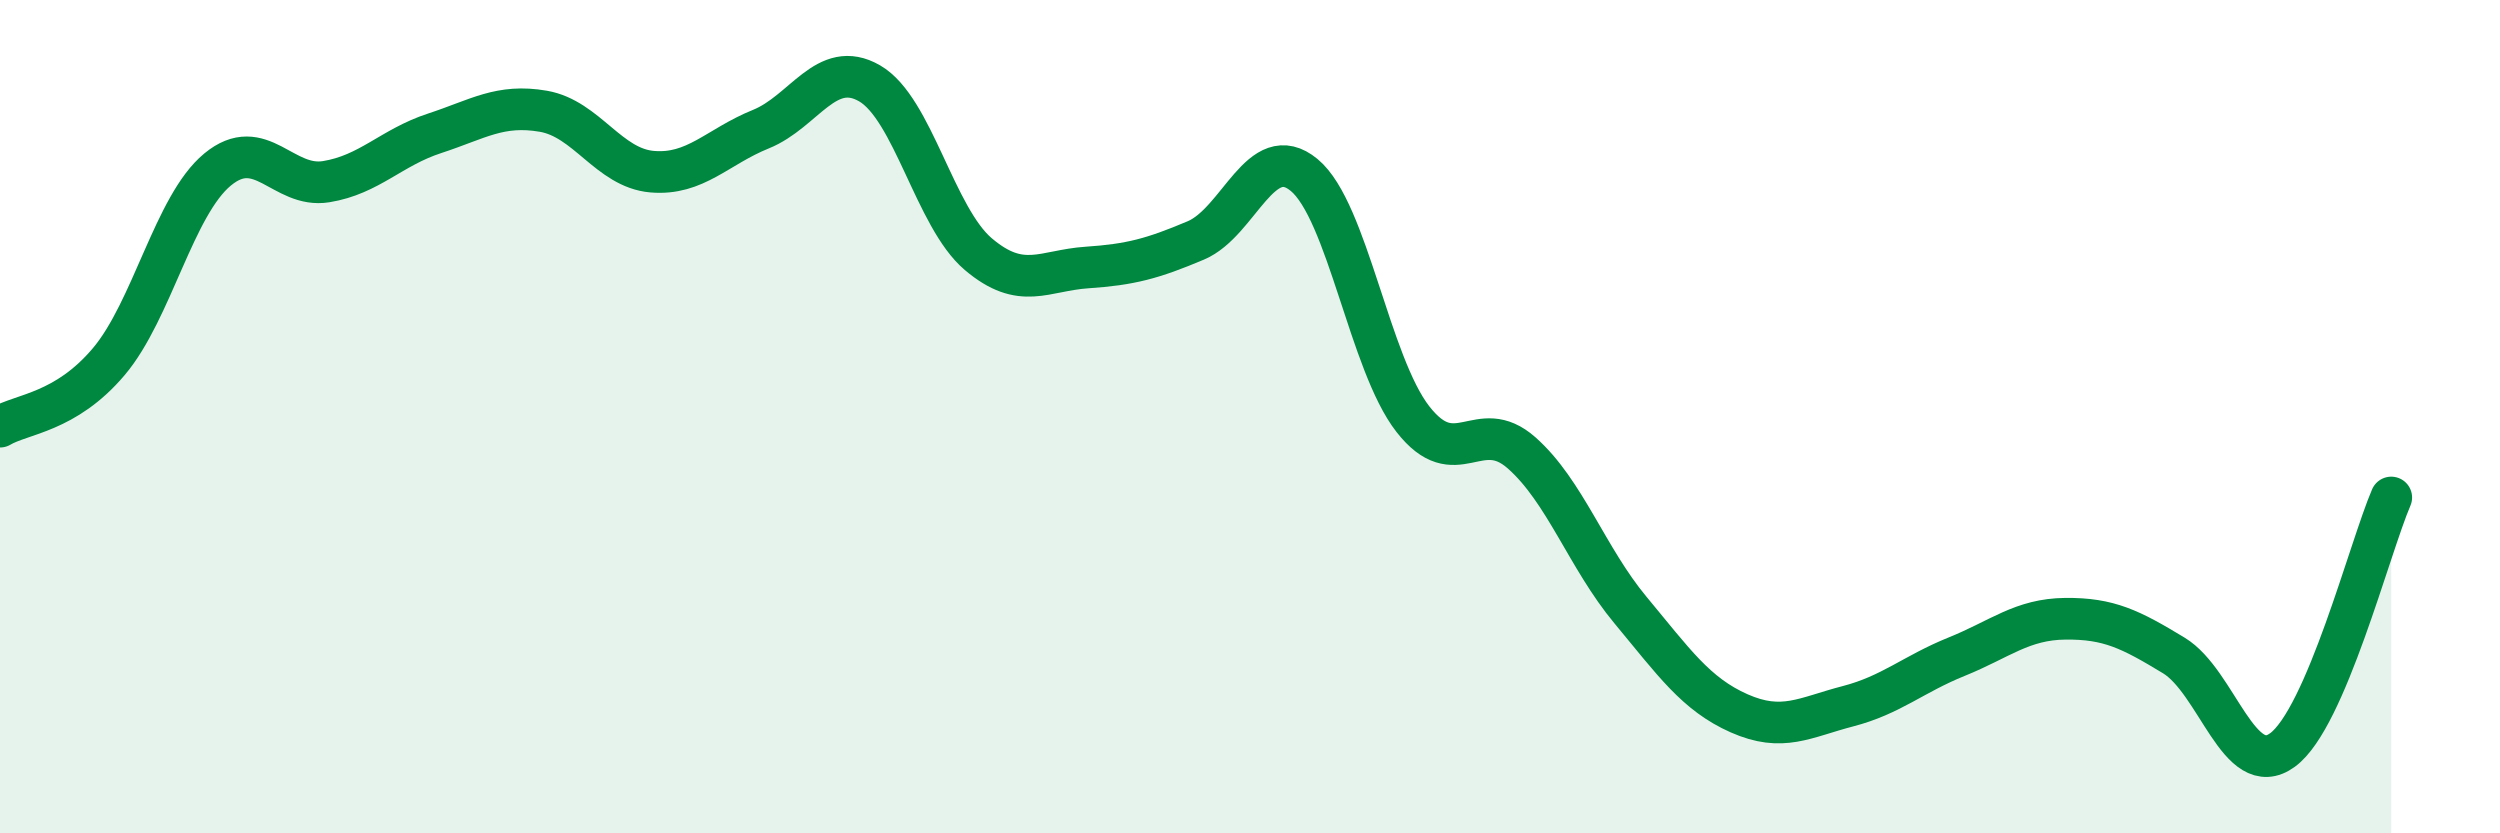 
    <svg width="60" height="20" viewBox="0 0 60 20" xmlns="http://www.w3.org/2000/svg">
      <path
        d="M 0,10.24 C 0.52,9.93 1.57,9.91 2.61,8.68 C 3.65,7.45 4.18,4.93 5.22,4.07 C 6.26,3.21 6.79,4.53 7.83,4.36 C 8.87,4.19 9.39,3.54 10.43,3.2 C 11.47,2.86 12,2.49 13.04,2.67 C 14.08,2.85 14.61,4.03 15.65,4.12 C 16.69,4.21 17.22,3.52 18.26,3.1 C 19.3,2.68 19.83,1.4 20.87,2 C 21.91,2.6 22.44,5.22 23.48,6.1 C 24.52,6.98 25.05,6.49 26.09,6.42 C 27.13,6.35 27.66,6.21 28.7,5.77 C 29.74,5.33 30.26,3.34 31.3,4.2 C 32.34,5.06 32.87,8.73 33.91,10.06 C 34.95,11.39 35.48,9.95 36.52,10.87 C 37.56,11.79 38.09,13.39 39.13,14.64 C 40.17,15.89 40.7,16.66 41.74,17.12 C 42.78,17.58 43.31,17.22 44.35,16.95 C 45.39,16.68 45.92,16.18 46.96,15.76 C 48,15.34 48.53,14.86 49.57,14.85 C 50.61,14.84 51.13,15.1 52.17,15.73 C 53.21,16.36 53.74,18.76 54.78,18 C 55.82,17.24 56.87,13.15 57.39,11.94L57.39 20L0 20Z"
        fill="#008740"
        opacity="0.1"
        stroke-linecap="round"
        stroke-linejoin="round"
      />
      <path
        d="M 0,10.24 C 0.52,9.93 1.57,9.91 2.61,8.68 C 3.65,7.45 4.18,4.93 5.22,4.07 C 6.26,3.21 6.79,4.53 7.83,4.36 C 8.87,4.19 9.39,3.54 10.43,3.2 C 11.47,2.86 12,2.49 13.04,2.67 C 14.08,2.85 14.61,4.03 15.65,4.12 C 16.69,4.21 17.22,3.52 18.26,3.1 C 19.3,2.68 19.83,1.4 20.87,2 C 21.91,2.6 22.44,5.22 23.48,6.1 C 24.52,6.98 25.05,6.49 26.09,6.42 C 27.13,6.35 27.66,6.21 28.7,5.77 C 29.74,5.33 30.26,3.34 31.3,4.2 C 32.34,5.06 32.87,8.73 33.91,10.06 C 34.95,11.39 35.48,9.95 36.52,10.87 C 37.56,11.79 38.09,13.39 39.13,14.64 C 40.17,15.89 40.7,16.66 41.74,17.12 C 42.78,17.58 43.31,17.22 44.35,16.95 C 45.39,16.68 45.92,16.18 46.96,15.76 C 48,15.34 48.53,14.86 49.57,14.85 C 50.61,14.84 51.13,15.1 52.17,15.73 C 53.21,16.36 53.74,18.76 54.78,18 C 55.82,17.24 56.87,13.15 57.39,11.94"
        stroke="#008740"
        stroke-width="1"
        fill="none"
        stroke-linecap="round"
        stroke-linejoin="round"
      />
    </svg>
  